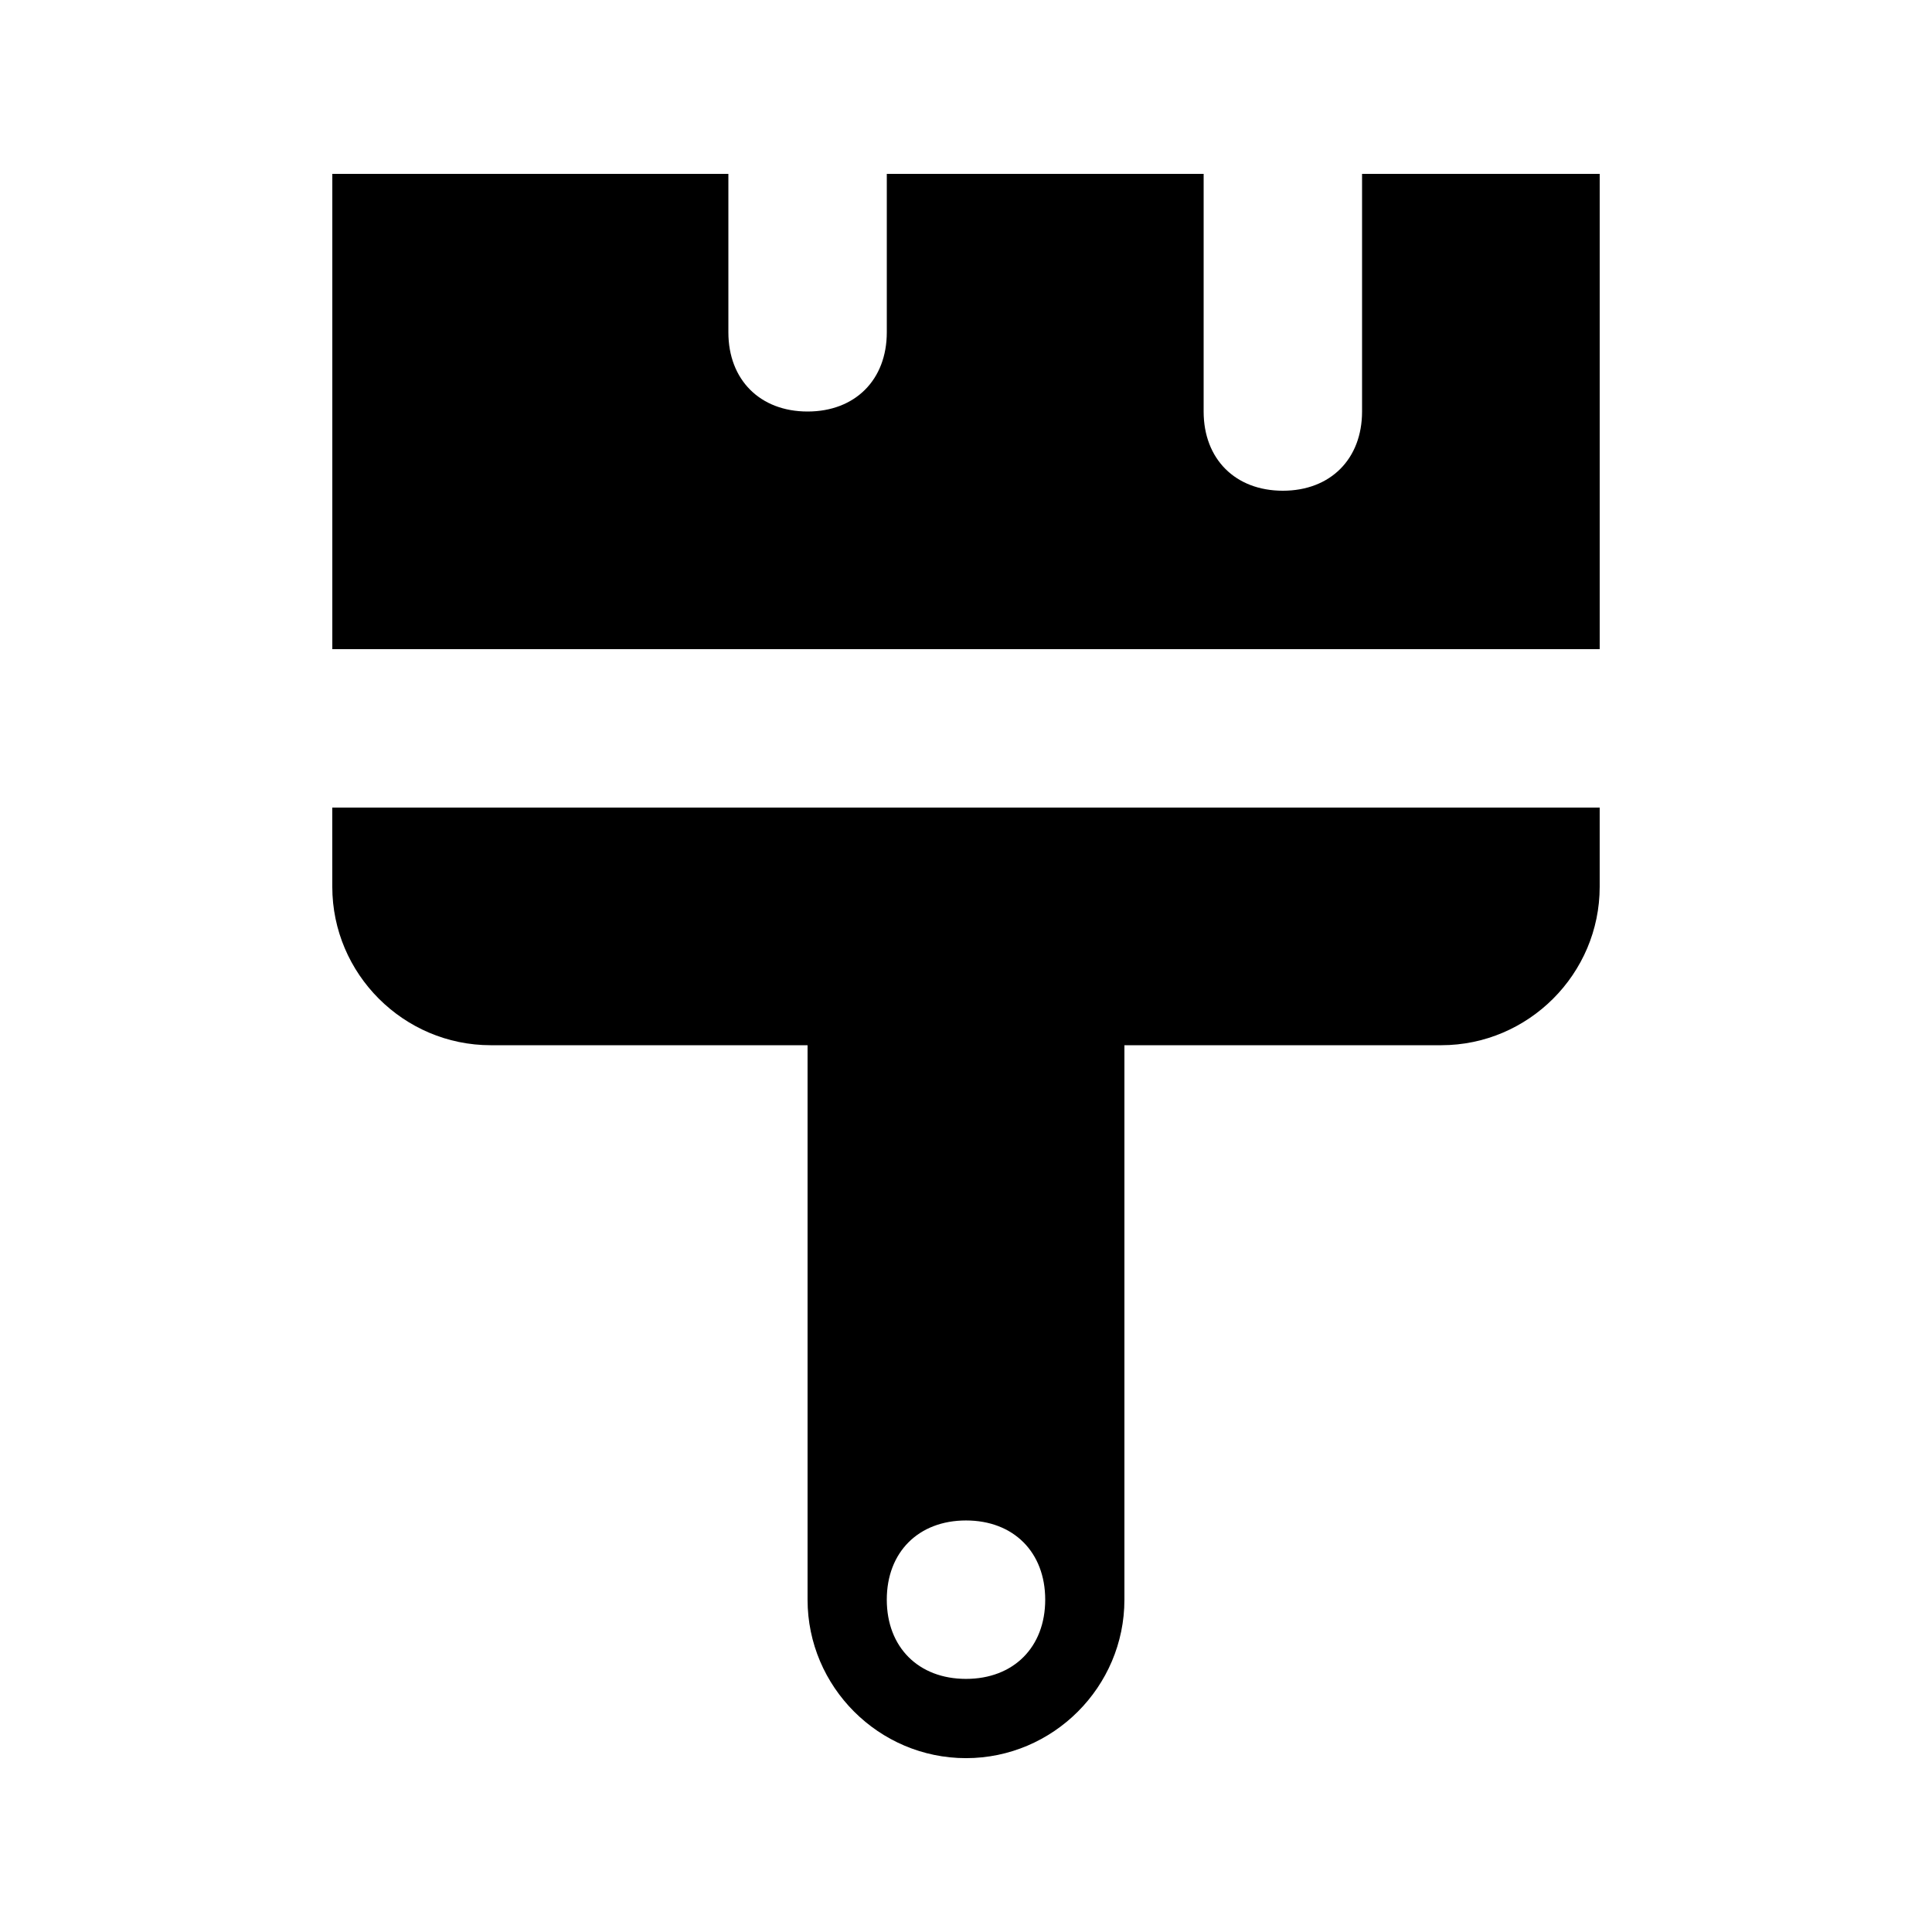 <?xml version="1.0" encoding="UTF-8"?>
<!-- Uploaded to: SVG Repo, www.svgrepo.com, Generator: SVG Repo Mixer Tools -->
<svg fill="#000000" width="800px" height="800px" version="1.1" viewBox="144 144 512 512" xmlns="http://www.w3.org/2000/svg">
 <g>
  <path d="m504.96 190.08v62.977c0 12.594-8.398 20.992-20.992 20.992s-20.992-8.398-20.992-20.992l0.004-62.977h-83.969v41.984c0 12.594-8.398 20.992-20.992 20.992-12.598 0-20.992-8.398-20.992-20.992v-41.984h-104.96v125.95h335.87v-125.95z"/>
  <path d="m232.06 379.01c0 23.09 18.895 41.984 41.984 41.984h83.969v146.95c0 23.09 18.895 41.984 41.984 41.984s41.984-18.895 41.984-41.984v-146.95h83.969c23.09 0 41.984-18.895 41.984-41.984v-20.992h-335.88zm167.94 167.93c12.594 0 20.992 8.398 20.992 20.992s-8.398 20.992-20.992 20.992-20.992-8.398-20.992-20.992 8.395-20.992 20.992-20.992z"/>
 </g>
</svg>